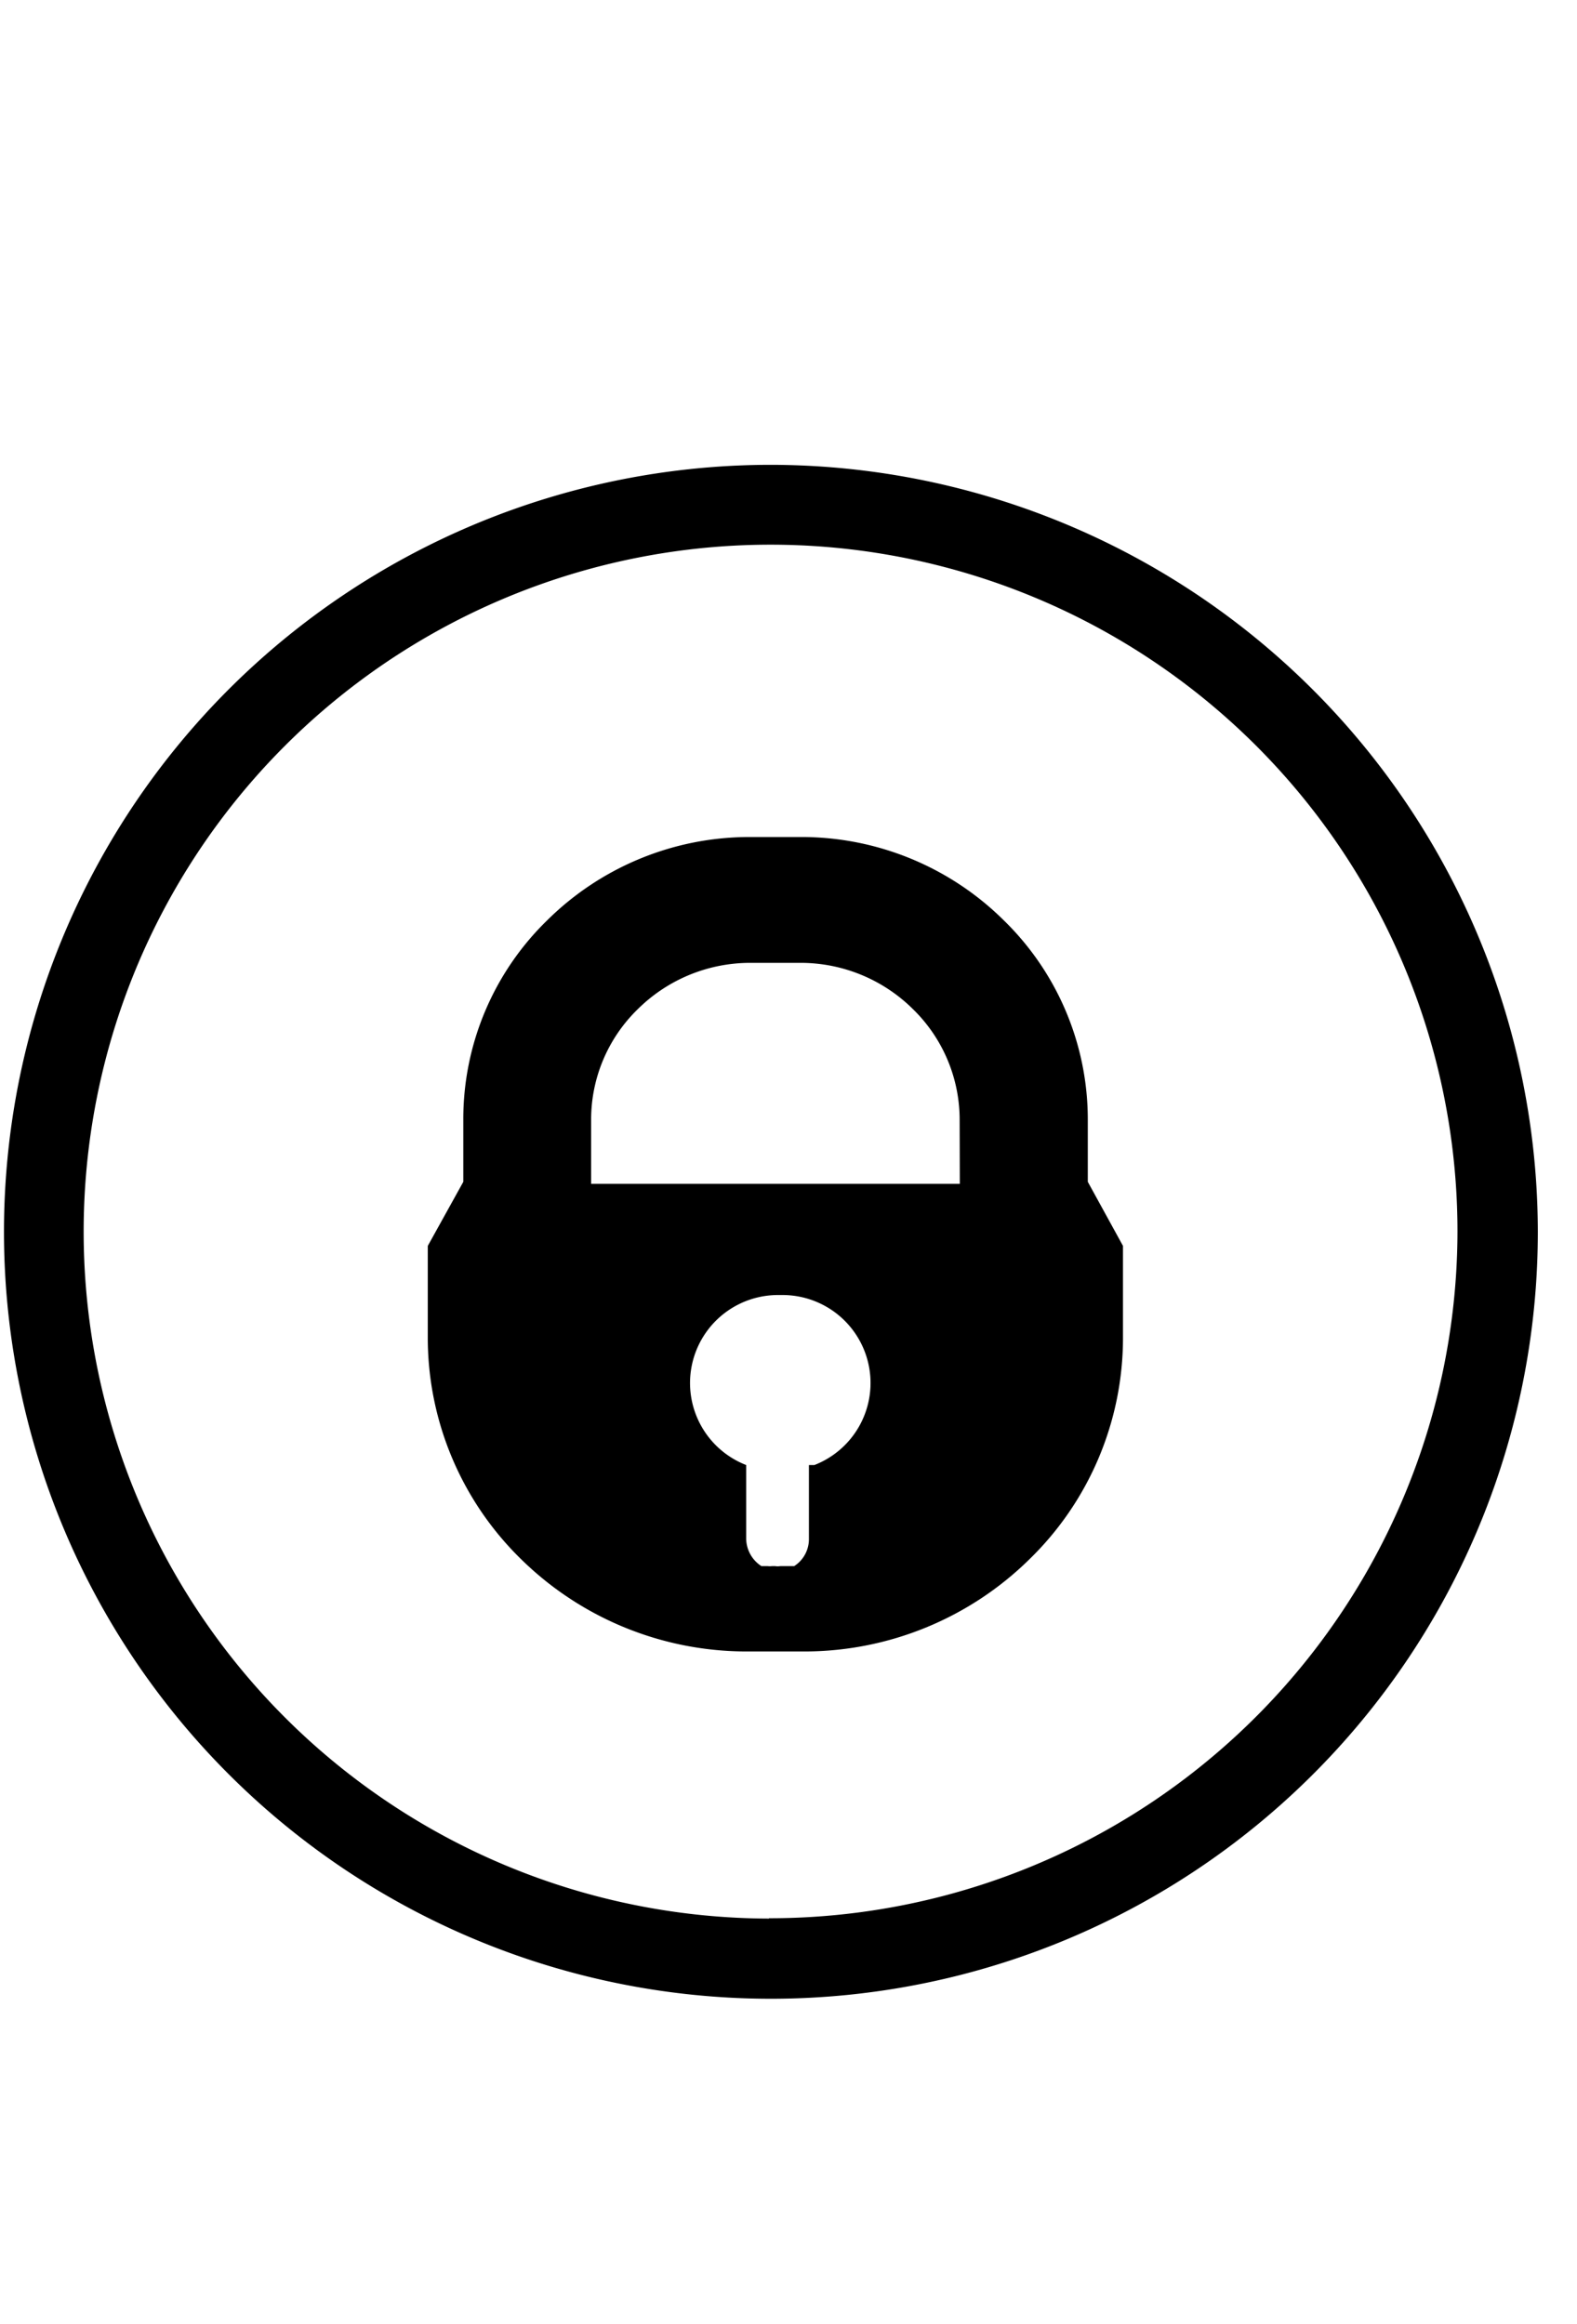 <svg xmlns="http://www.w3.org/2000/svg" viewBox="0 0 95 140">
    <path fill="currentColor" fill-rule="evenodd" d="M46.32 28a46.2 46.2 0 1 0 46.32 46.17A46.26 46.26 0 0 0 46.32 28zm0 87.57a41.38 41.38 0 1 1 41.48-41.4 41.44 41.44 0 0 1-41.48 41.38z"></path>
    <path fill="currentColor" d="M65.53 71.19v-3.77a16.75 16.75 0 0 0-5.08-12 17.31 17.31 0 0 0-12.19-5h-3.1a17.31 17.31 0 0 0-12.18 5 16.7 16.7 0 0 0-5.07 12v3.77l-2.14 3.86v5.56a18.64 18.64 0 0 0 5.64 13.33A19.37 19.37 0 0 0 45 99.48h3.45A19.33 19.33 0 0 0 62 93.94a18.61 18.61 0 0 0 5.65-13.33v-5.56zm-16.8 17.06v4.45a1.93 1.93 0 0 1-.89 1.64H47a1 1 0 0 1-.3 0h-.2a1.18 1.18 0 0 1-.25 0h-.38a2 2 0 0 1-.92-1.67v-4.42a5.3 5.3 0 0 1 2-10.24h.11a5.3 5.3 0 0 1 2 10.24zm9.09-16.94H35.61v-3.89a9.27 9.27 0 0 1 2.81-6.63A9.62 9.62 0 0 1 45.16 58h3.1A9.61 9.61 0 0 1 55 60.79a9.31 9.31 0 0 1 2.81 6.63z" class="svg-logo-color-2"></path>
</svg>